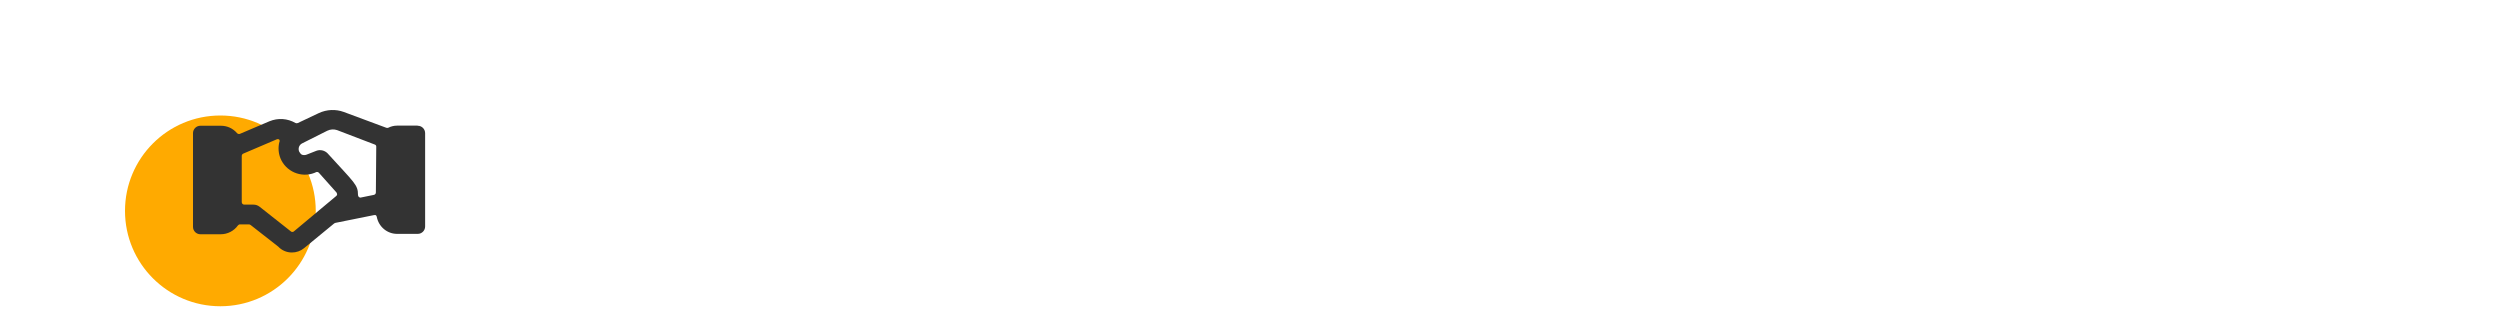 <?xml version="1.0" encoding="UTF-8"?><svg id="Layer_1" xmlns="http://www.w3.org/2000/svg" viewBox="0 0 200 25"><circle cx="17.63" cy="16.87" r="7.63" fill="#fa0"/><path d="M33.4,10.05h-1.63c-.25,0-.49,.06-.71,.17-.05,.02-.11,.02-.16,0l-3.39-1.26c-.65-.24-1.37-.21-2.01,.09l-1.67,.79c-.06,.03-.13,.03-.19,0-.64-.37-1.4-.42-2.08-.14l-2.37,1.01c-.08,.03-.17,0-.23-.06-.32-.38-.79-.59-1.28-.59h-1.65c-.33,0-.59,.27-.59,.59v7.5c0,.33,.27,.59,.59,.59h1.63c.54,0,1.05-.26,1.37-.7,.04-.05,.1-.09,.17-.09h.73s.09,.02,.12,.05l2.21,1.73c.28,.3,.68,.47,1.09,.47,.36,0,.7-.12,.98-.35l2.41-1.98s.05-.03,.09-.04l3.08-.62s.1-.02,.15,0c.04,.03,.07,.08,.08,.13,.15,.8,.84,1.38,1.65,1.37h1.63c.33,0,.59-.27,.59-.59v-7.47c0-.33-.27-.59-.59-.59Zm-6.49,5.62l-3.41,2.85c-.07,.05-.16,.05-.22,0l-2.51-1.98c-.14-.11-.31-.17-.49-.17h-.74c-.11,0-.2-.09-.2-.2v-3.7c0-.08,.05-.15,.12-.18l2.67-1.14c.06-.03,.13-.03,.19,0,.06,.06,.07,.14,.03,.21-.11,.43-.08,.88,.08,1.29,.43,1.07,1.65,1.6,2.73,1.18l.13-.06c.08-.03,.16-.01,.22,.05l1.41,1.58s.05,.09,.05,.14c0,.05-.02,.09-.06,.13Zm3.16-.28c0,.1-.06,.18-.16,.2l-1.03,.21c-.06,.02-.12,0-.17-.04-.04-.04-.07-.1-.07-.16,0-.83-.28-.96-2.44-3.34-.23-.23-.58-.31-.88-.2l-.79,.31c-.13,.05-.27,.05-.39,0-.09-.06-.16-.15-.21-.25-.1-.25,0-.53,.24-.65l2.01-1.01c.25-.12,.53-.14,.79-.05l3.03,1.16c.06,.03,.1,.08,.1,.15l-.03,3.67Z" fill="#333"/></svg>